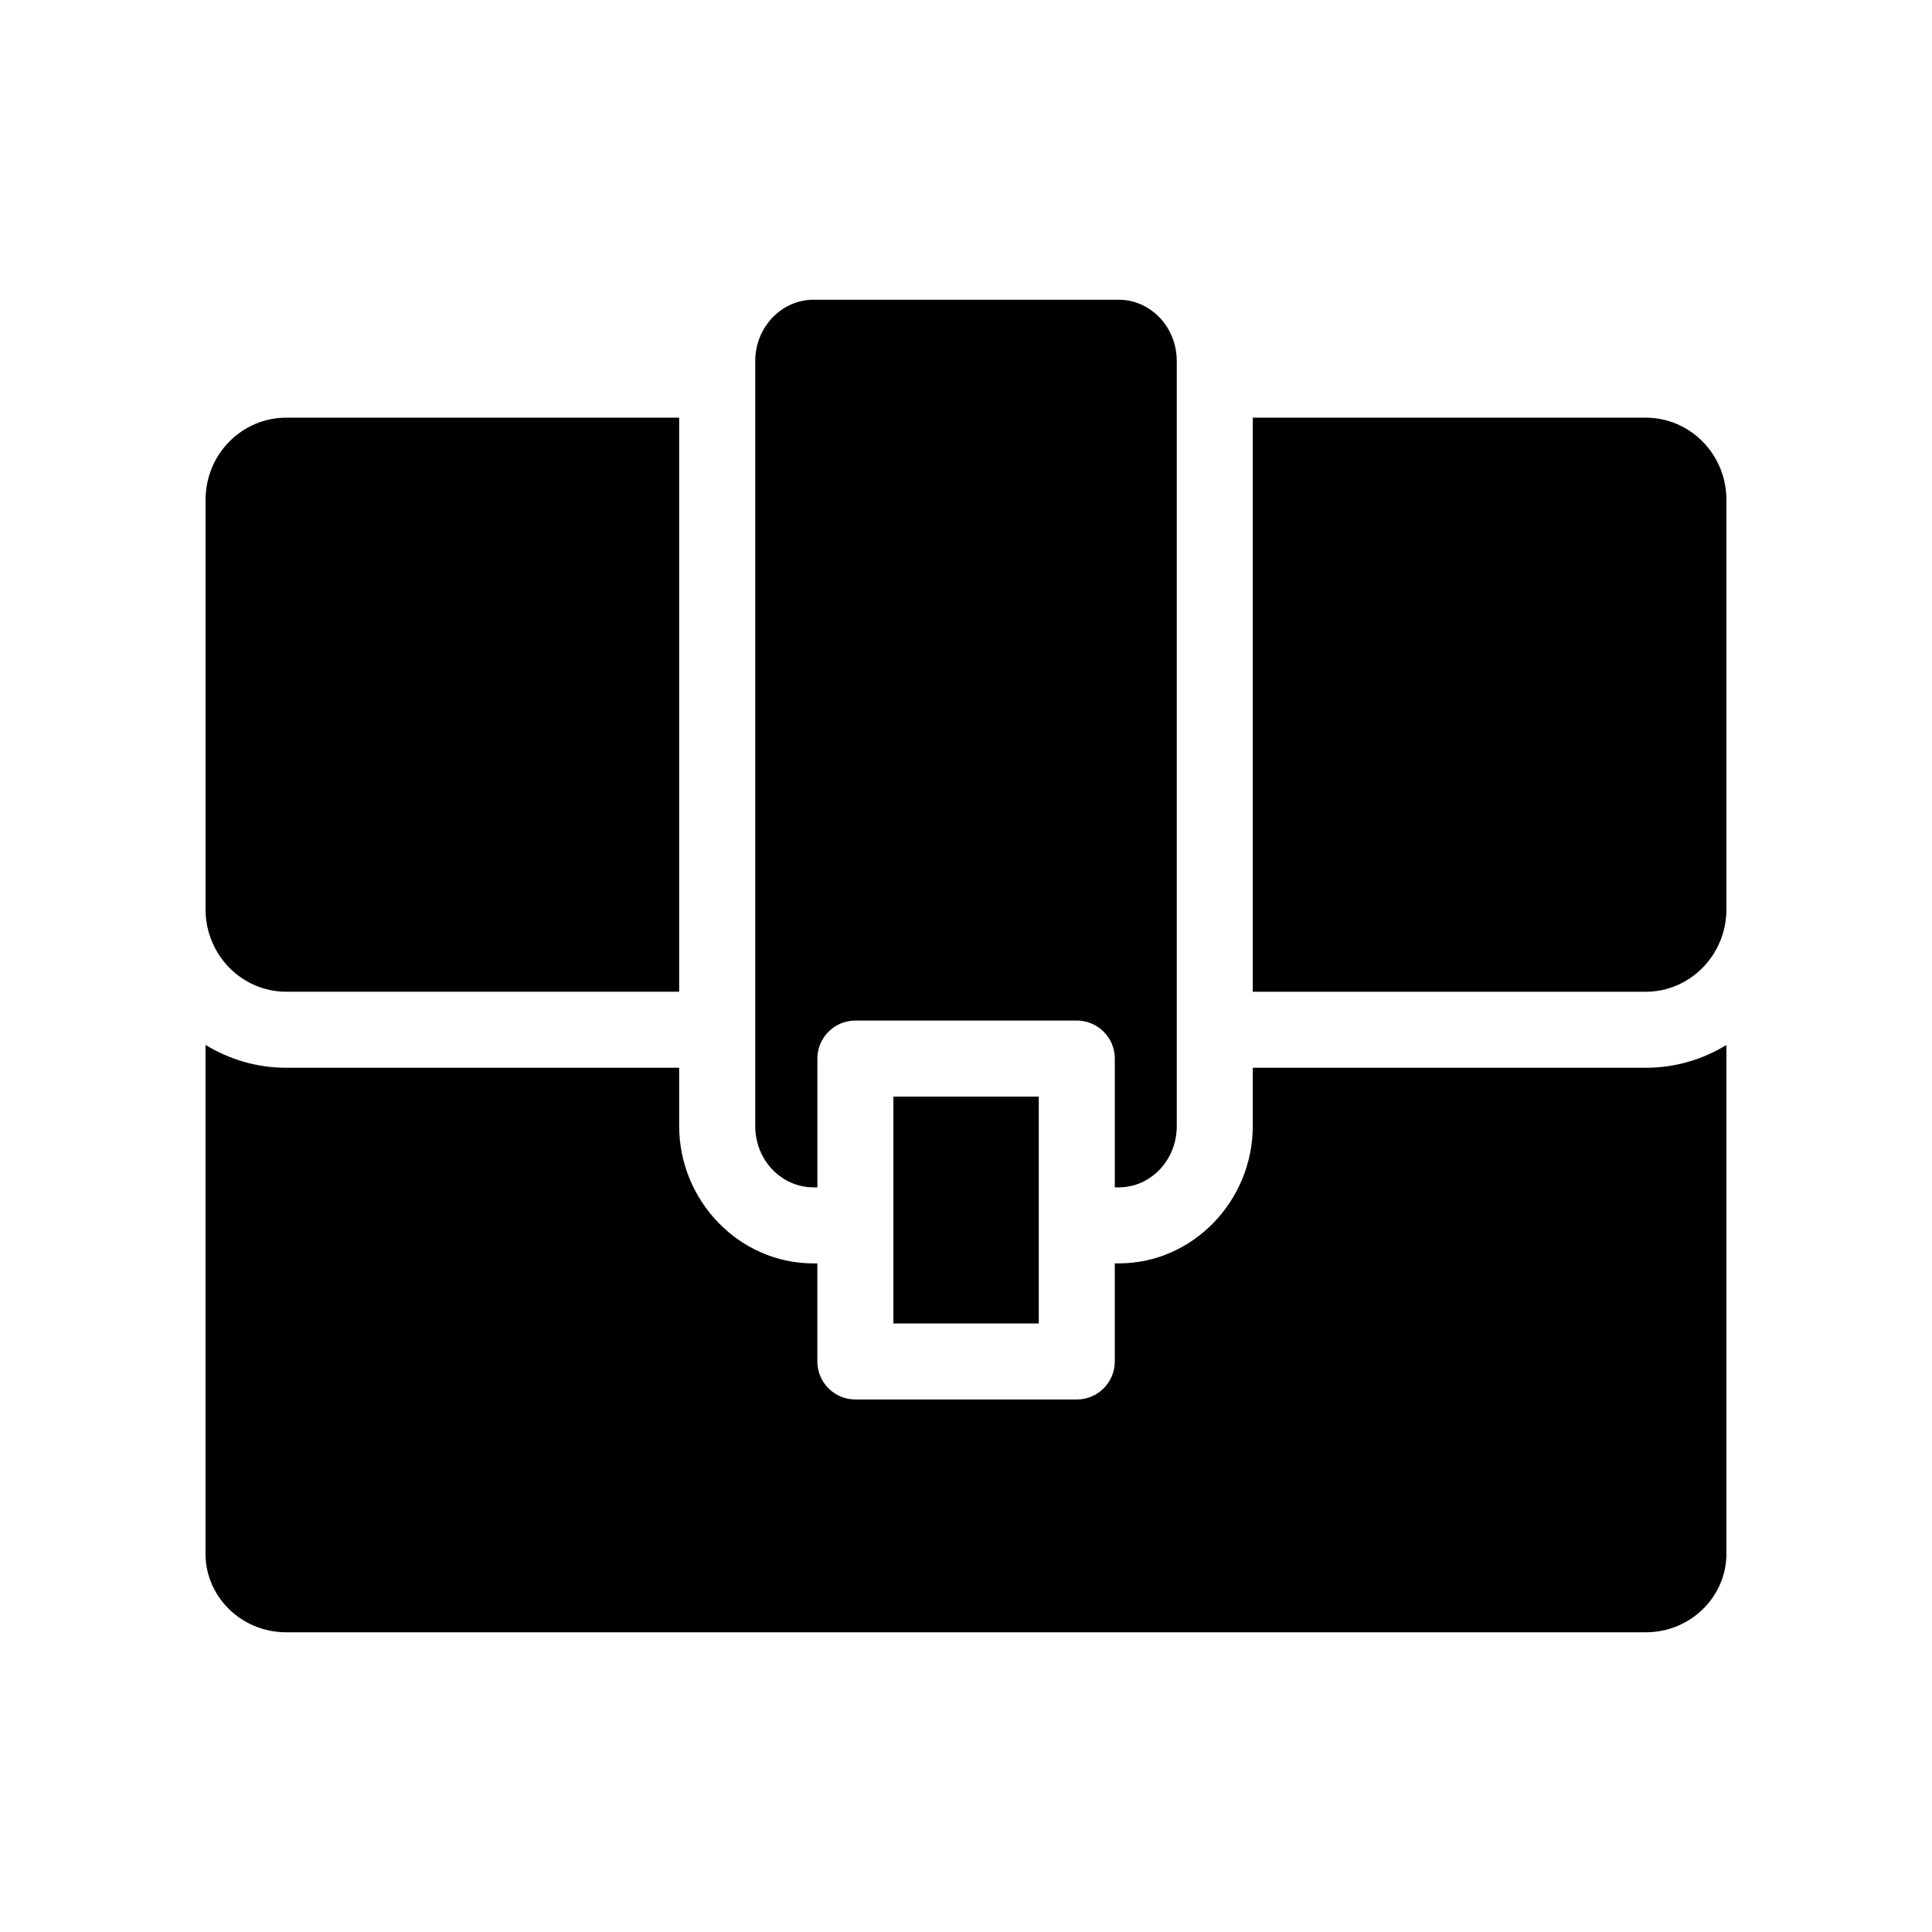 <?xml version="1.0" encoding="UTF-8"?>
<!-- Uploaded to: SVG Repo, www.svgrepo.com, Generator: SVG Repo Mixer Tools -->
<svg fill="#000000" width="800px" height="800px" version="1.1" viewBox="144 144 512 512" xmlns="http://www.w3.org/2000/svg">
 <g fill-rule="evenodd">
  <path d="m359.56 223.43h80.926c8.312 0 15.367 7.117 15.367 16.277v202.68c0 9.227-7.031 16.277-15.367 16.277h-1.051v-34.133h0.004c-0.004-5.562-4.512-10.074-10.078-10.074h-58.672c-5.562 0-10.074 4.512-10.074 10.074v34.133h-1.051c-8.336 0-15.418-7.074-15.418-16.277v-202.68c0-9.137 7.106-16.277 15.418-16.277z"/>
  <path d="m219.86 254.69h104.13v152.13h-104.13c-11.719 0-21.387-9.707-21.387-21.84v-108.5c0-12.133 9.645-21.793 21.387-21.793z"/>
  <path d="m476 254.69h104.18c11.672 0 21.336 9.66 21.336 21.793v108.5c0 12.133-9.68 21.84-21.336 21.84h-104.18z"/>
  <path d="m198.47 420.91c6.254 3.836 13.574 6.059 21.387 6.059h104.13v15.418c0 19.828 15.883 36.426 35.566 36.426h1.051v25.992h0.004c0 5.562 4.512 10.074 10.074 10.074h58.672c5.562 0 10.074-4.512 10.078-10.074v-25.992h1.051c19.684 0 35.516-16.621 35.516-36.426v-15.418h104.18c7.793 0 15.094-2.215 21.336-6.043v134.87c0 11.332-9.504 20.777-21.336 20.777h-360.33c-11.898 0-21.387-9.449-21.387-20.777v-134.88z"/>
  <path d="m380.76 434.61h38.523v60.121h-38.523z"/>
 </g>
</svg>
